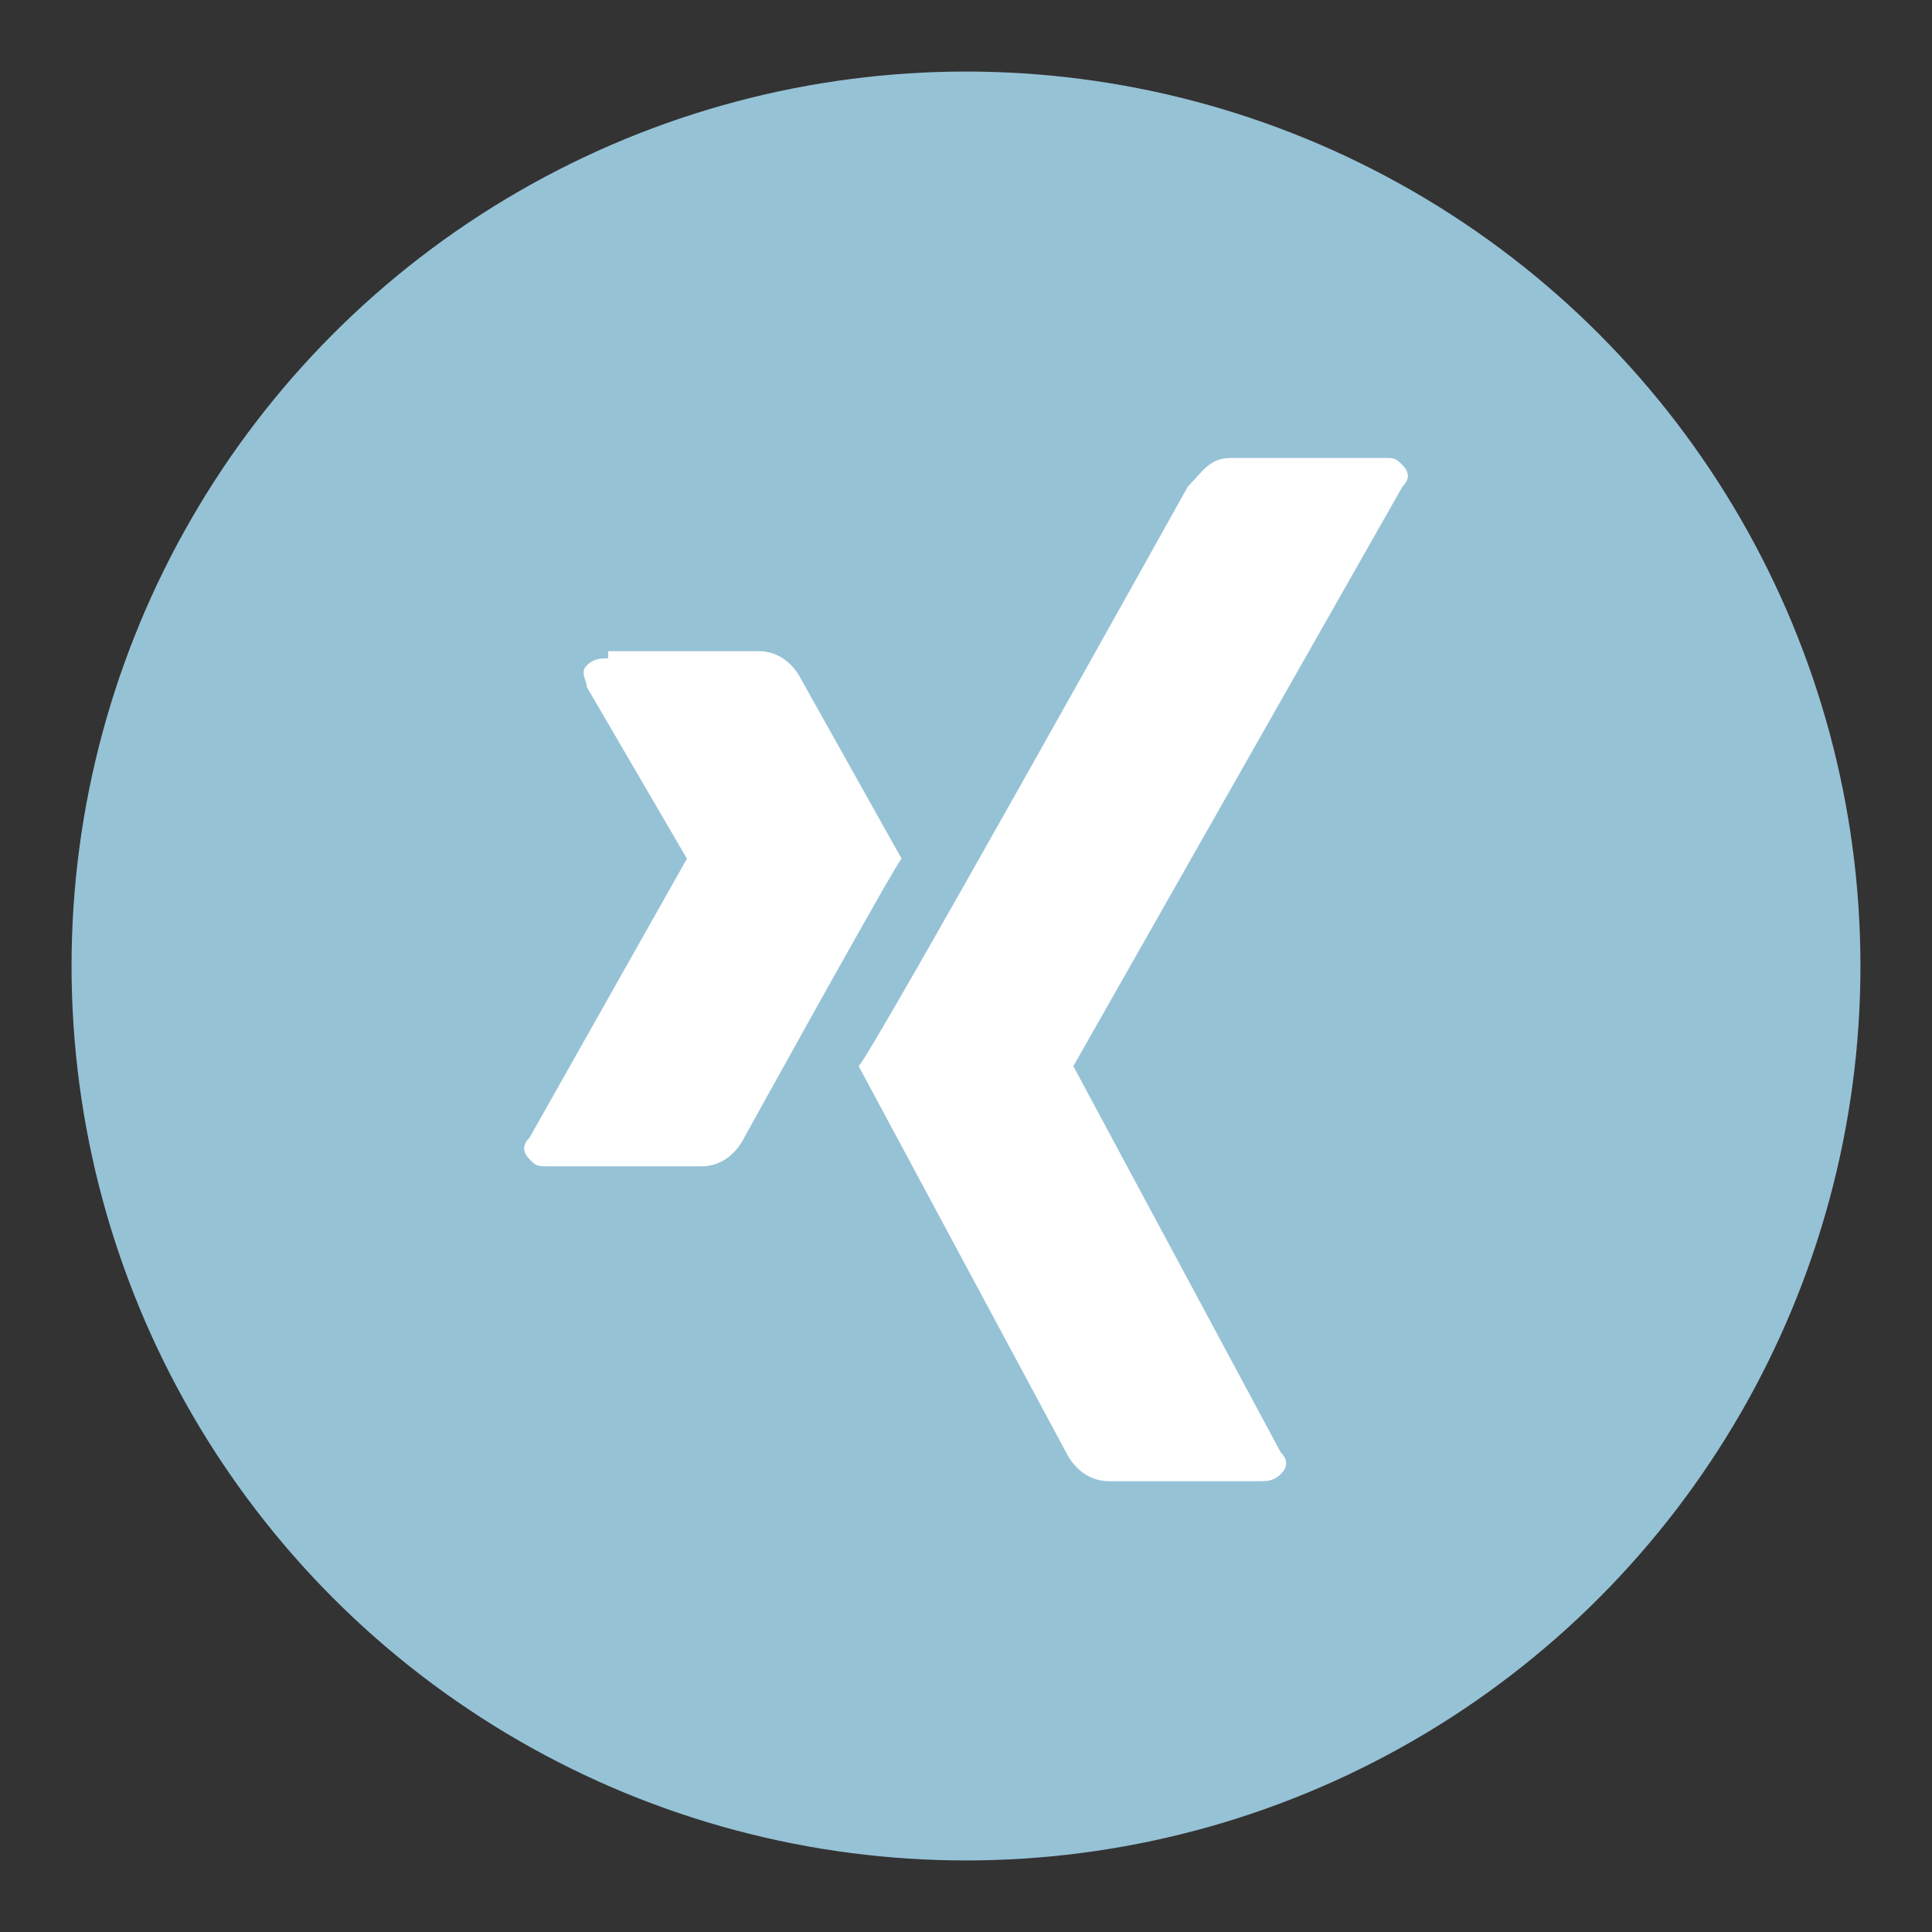 <?xml version="1.0" encoding="utf-8"?>
<!-- Generator: Adobe Illustrator 16.0.3, SVG Export Plug-In . SVG Version: 6.00 Build 0)  -->
<!DOCTYPE svg PUBLIC "-//W3C//DTD SVG 1.1//EN" "http://www.w3.org/Graphics/SVG/1.1/DTD/svg11.dtd">
<svg version="1.1" id="Ebene_1" xmlns="http://www.w3.org/2000/svg" xmlns:xlink="http://www.w3.org/1999/xlink" x="0px" y="0px"
	 width="27px" height="27px" viewBox="-1 -1 27 27" enable-background="new -1 -1 27 27" xml:space="preserve">
<rect x="-1" y="-1" width="27" height="27" fill="#333333" stroke="none"/>
<g>
	<circle fill="#96C2D6" cx="12.5" cy="12.5" r="12.5"/>
	<g>
		<path fill="#FFFFFF" d="M7.5,8.2c-0.1,0-0.2,0-0.3,0.1c-0.1,0.1,0,0.2,0,0.3L8.6,11l0,0l-2.2,3.9c-0.1,0.1-0.1,0.2,0,0.3
			c0.1,0.1,0.1,0.1,0.3,0.1h2.1c0.3,0,0.5-0.2,0.6-0.4c0,0,2.1-3.8,2.2-3.9l-1.4-2.5c-0.1-0.2-0.3-0.4-0.6-0.4H7.5V8.2z"/>
		<path fill="#FFFFFF" d="M16.2,5.4c-0.3,0-0.4,0.2-0.6,0.4c0,0-4.4,7.9-4.6,8.1l2.9,5.4c0.1,0.2,0.3,0.4,0.6,0.4h2.1
			c0.1,0,0.2,0,0.3-0.1c0.1-0.1,0.1-0.2,0-0.3L14,13.9l0,0l4.6-8.1c0.1-0.1,0.1-0.2,0-0.3c-0.1-0.1-0.1-0.1-0.3-0.1H16.2z"/>
	</g>
</g>
</svg>

